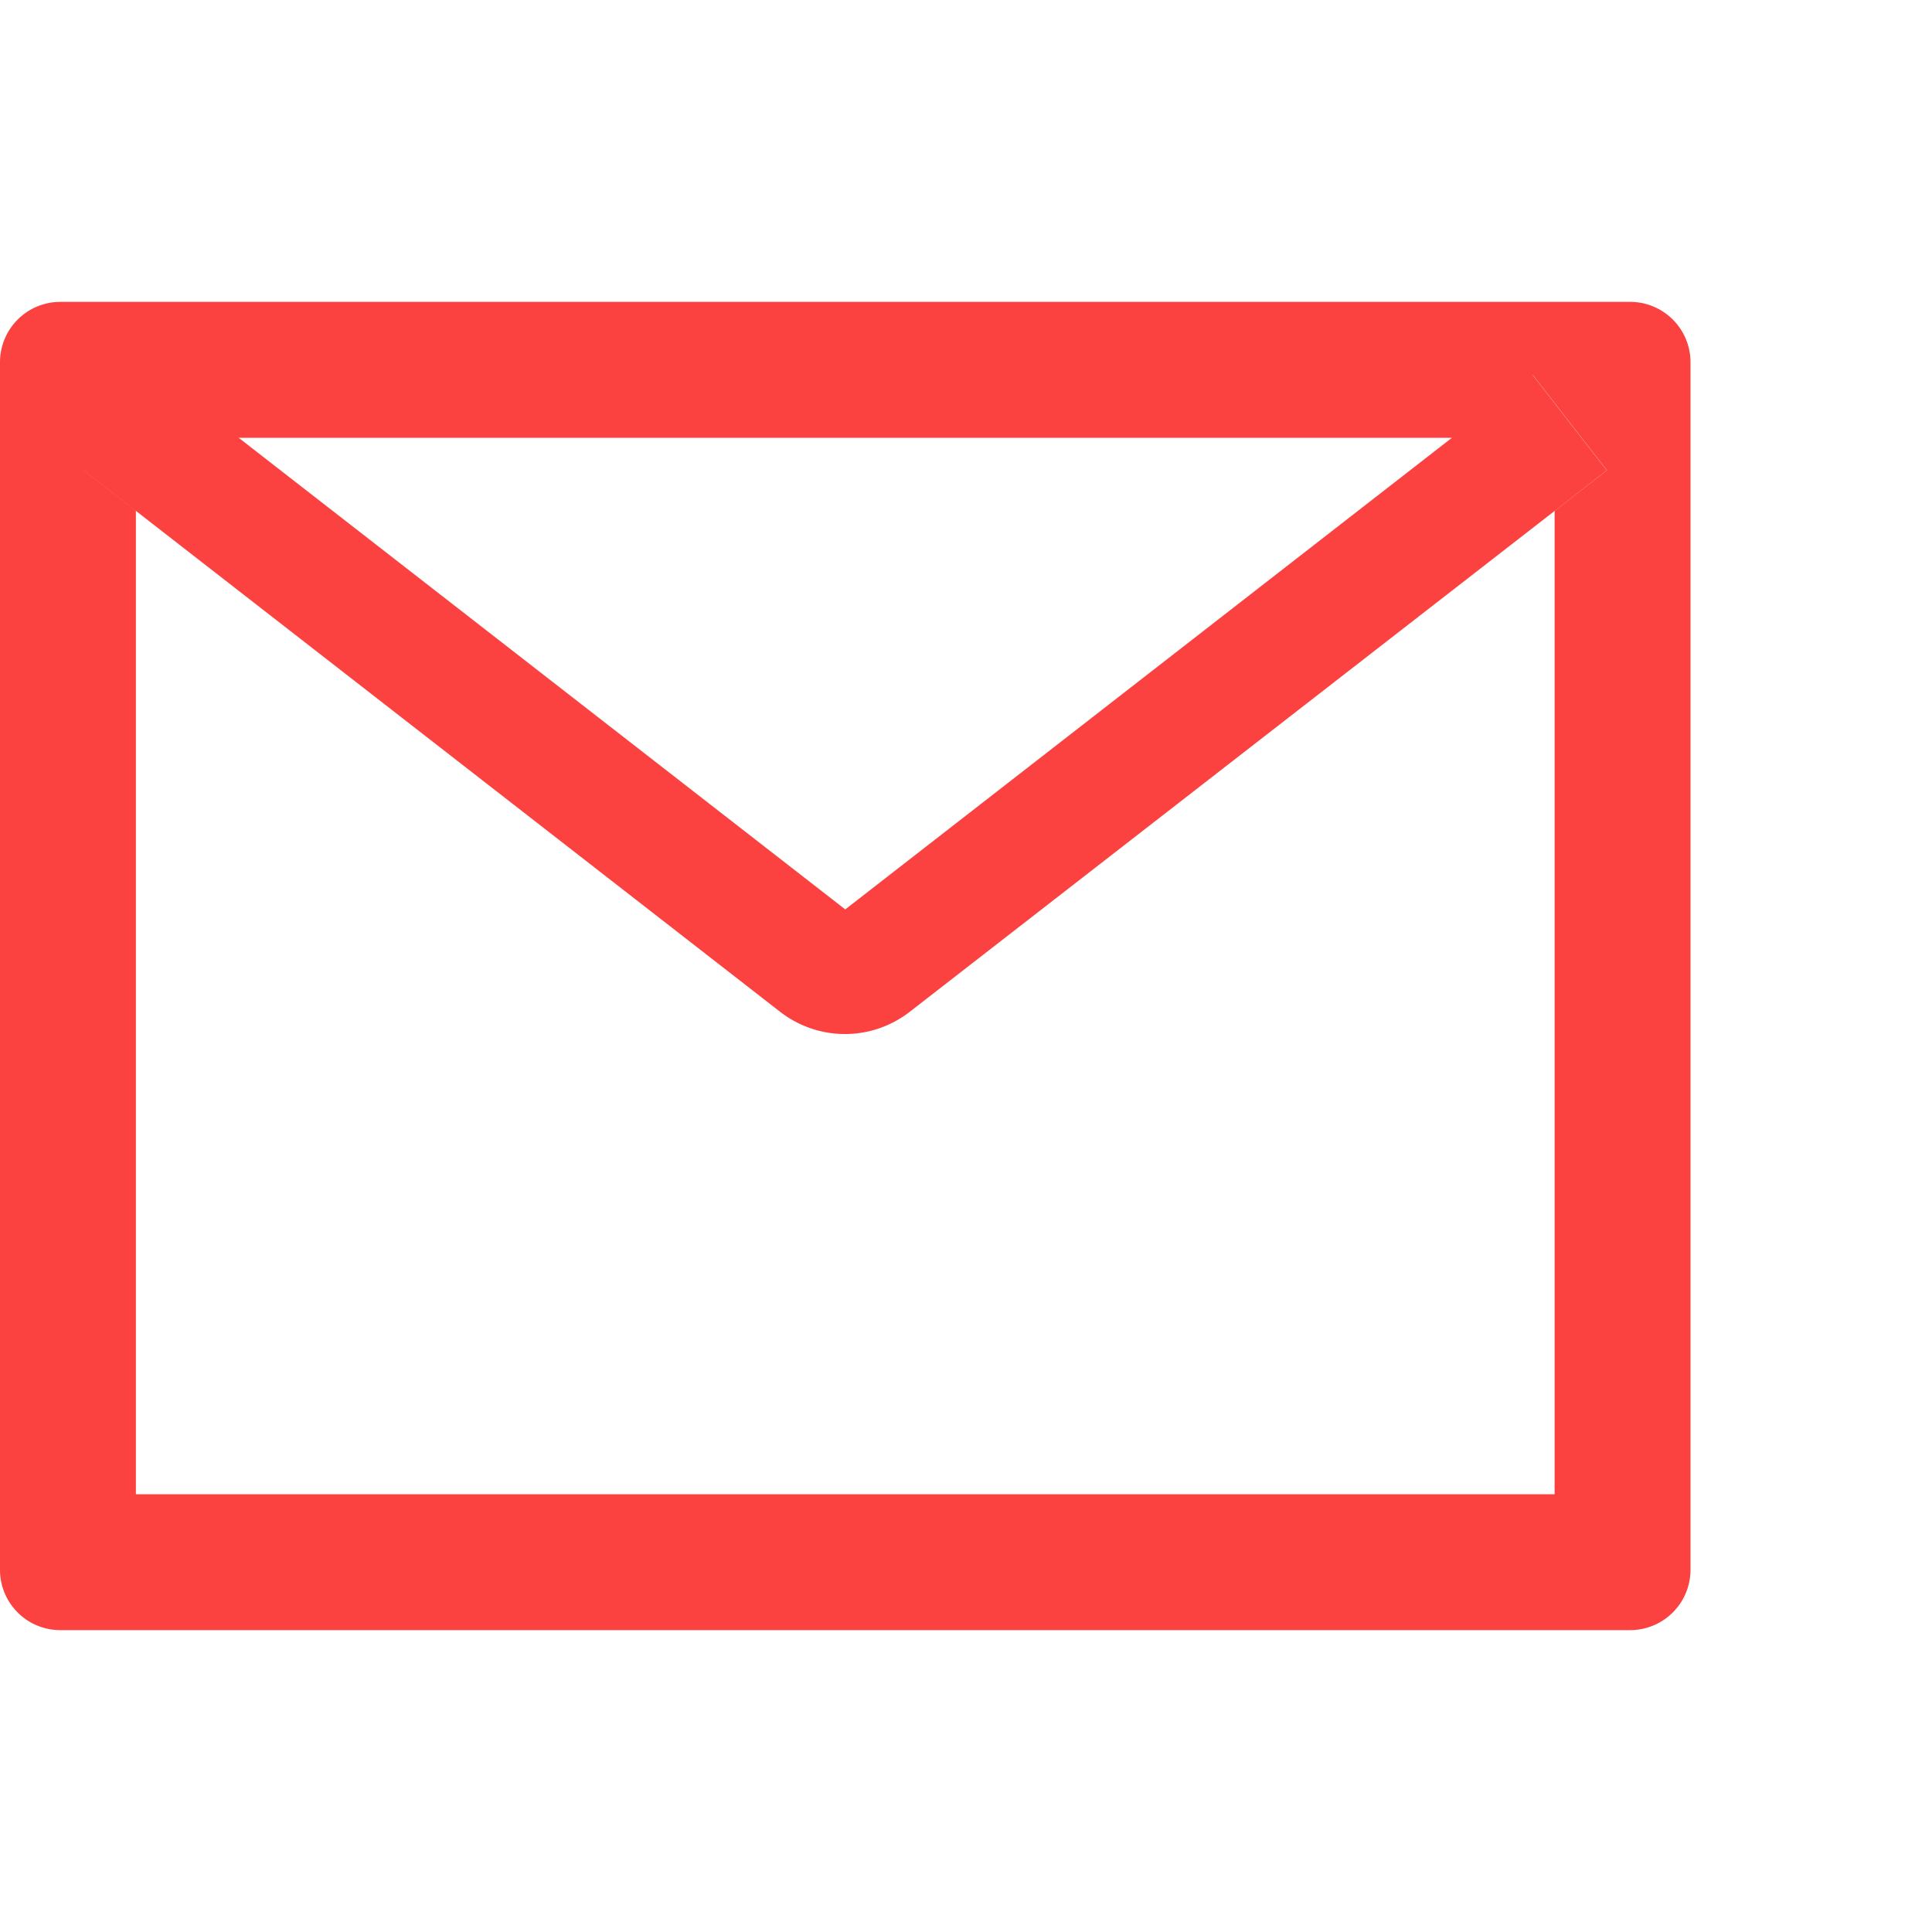 <?xml version="1.0" encoding="UTF-8"?> <svg xmlns="http://www.w3.org/2000/svg" width="24" height="24" fill="none"> <path d="M20.25 3.75H.75A.75.75 0 000 4.5v15c0 .415.335.75.75.75h19.5a.75.75 0 00.75-.75v-15a.75.75 0 00-.75-.75zm-.938 2.597v12.215H1.688V6.347l-.646-.504.92-1.184 1.004.78h15.073l1.003-.78.92 1.184-.648.504zm-1.274-.91l-7.538 5.86-7.537-5.86-1.004-.78-.92 1.183.646.504 8.006 6.225a1.312 1.312 0 001.61 0l8.011-6.222.647-.504-.92-1.184-1.002.778z" fill="#FB4240"></path> </svg> 